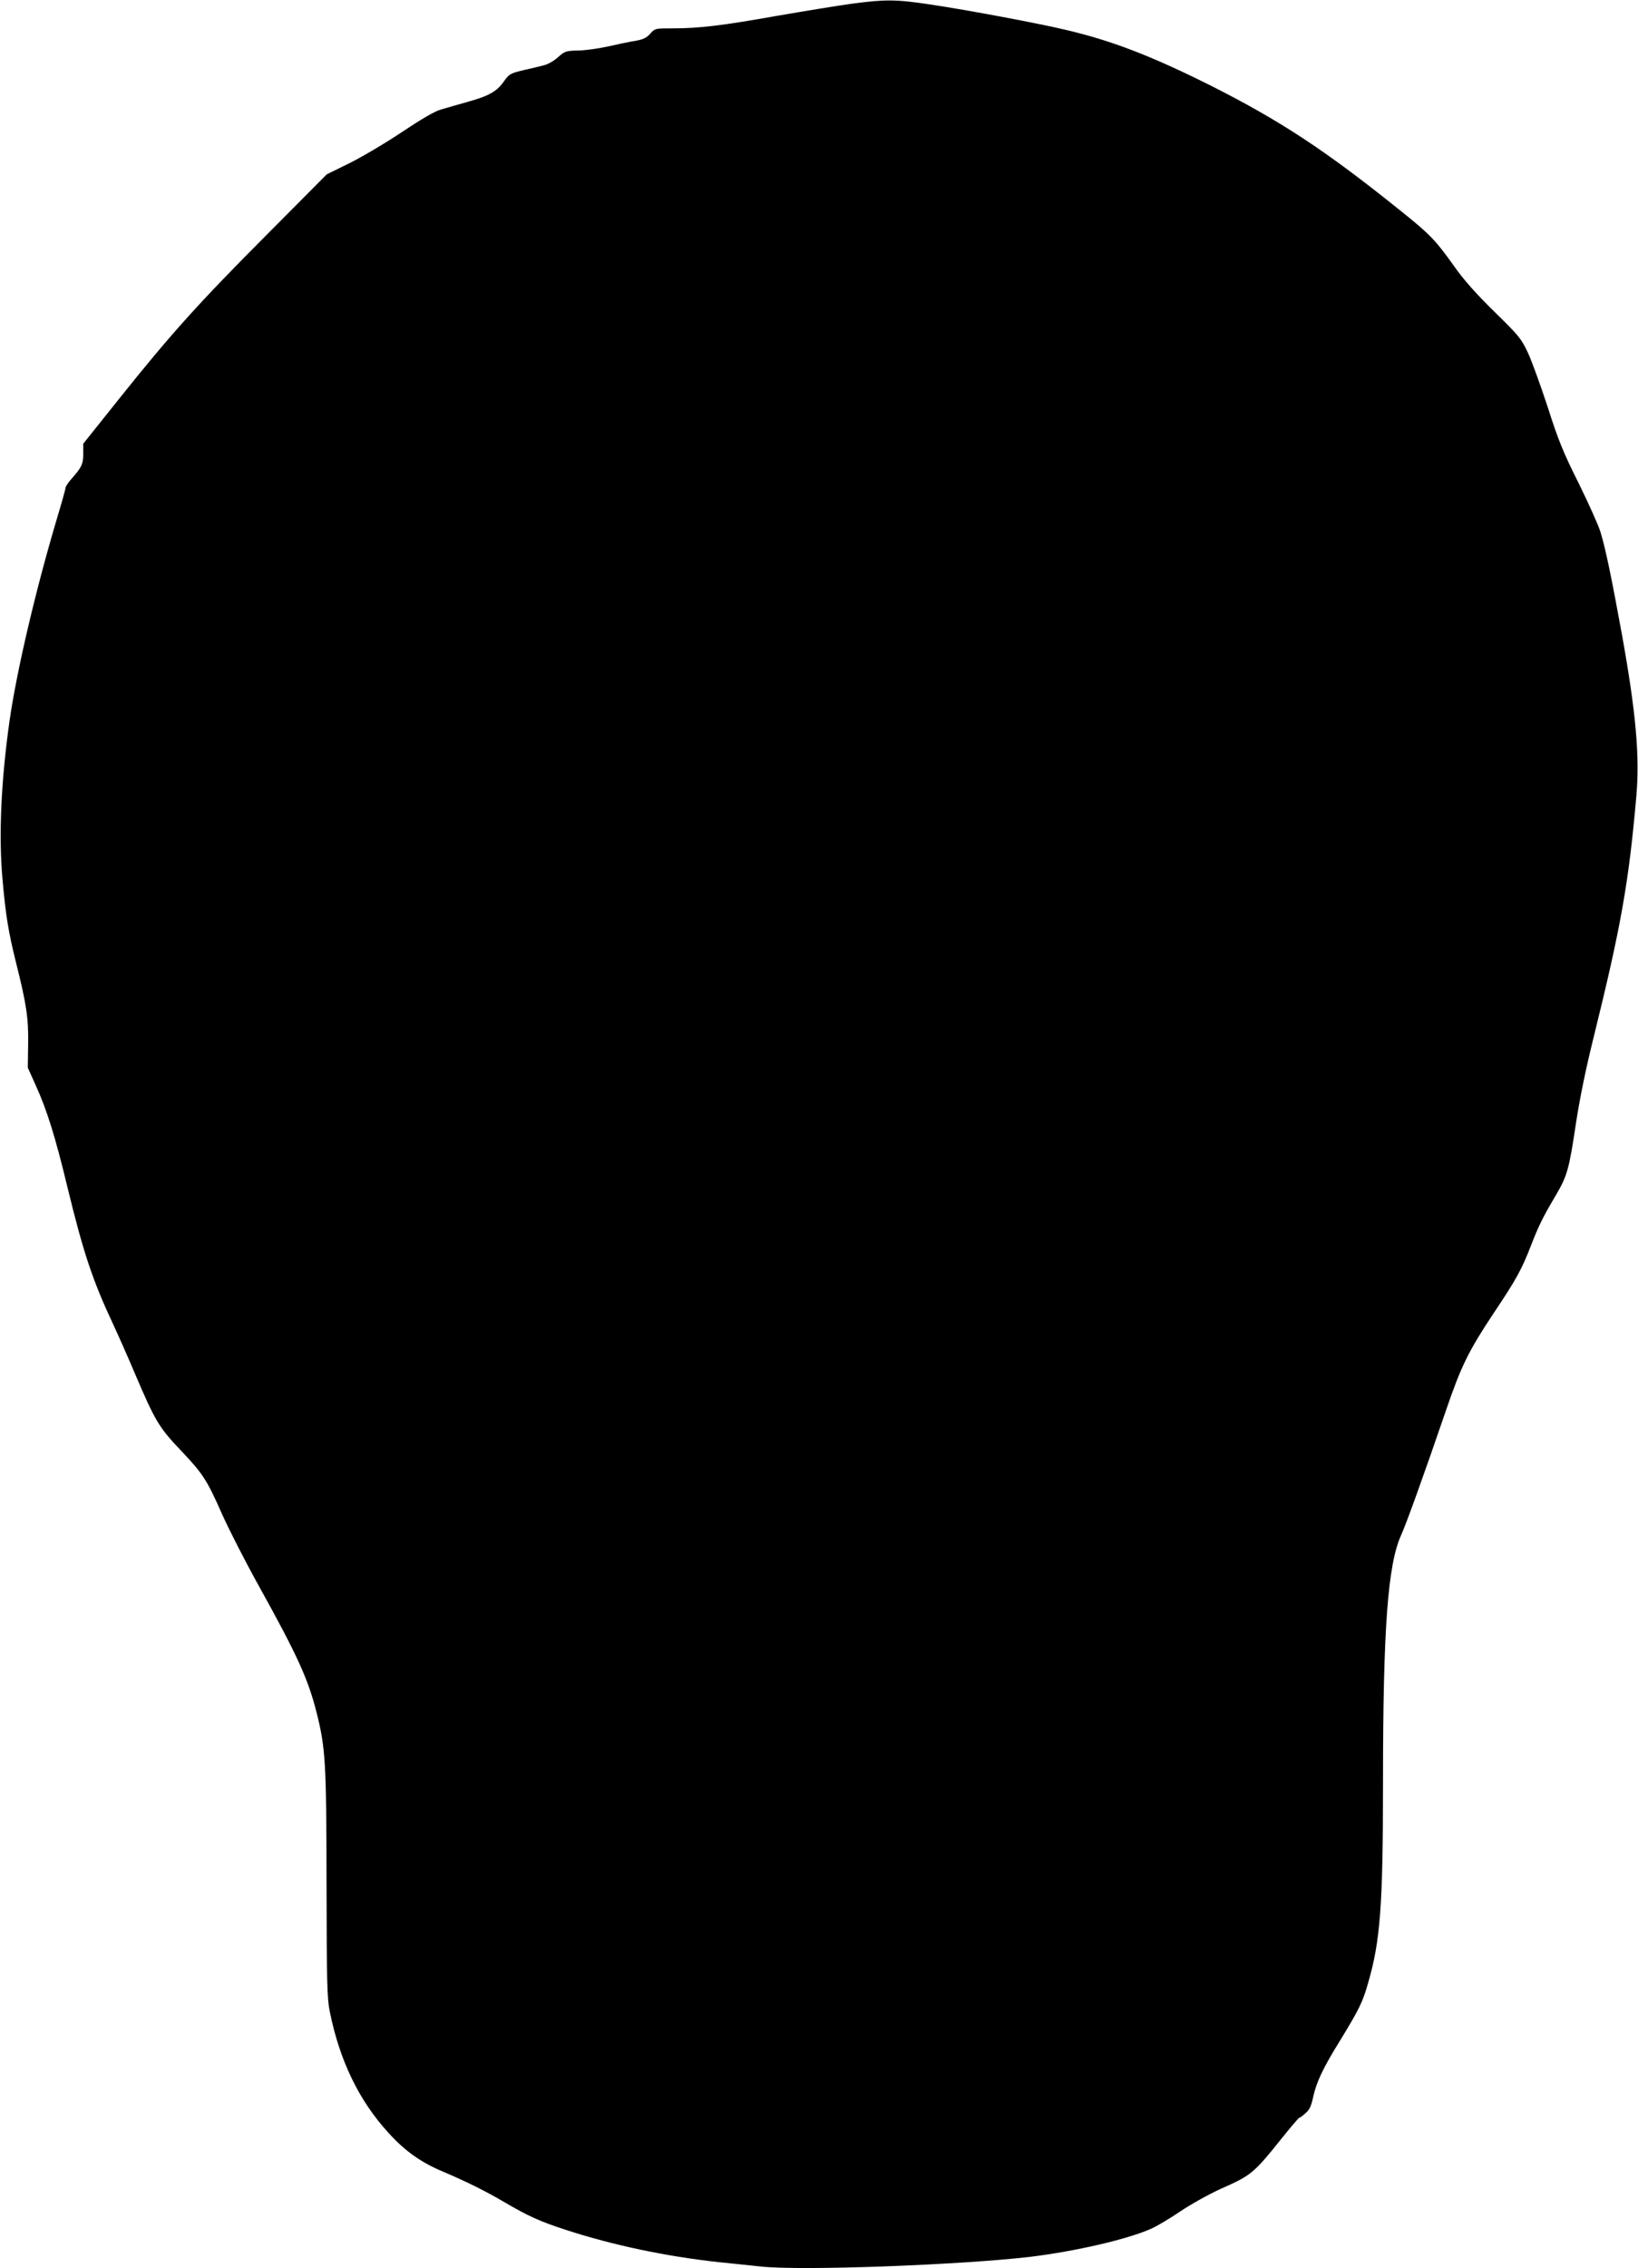 <?xml version="1.0" standalone="no"?>
<!DOCTYPE svg PUBLIC "-//W3C//DTD SVG 20010904//EN"
 "http://www.w3.org/TR/2001/REC-SVG-20010904/DTD/svg10.dtd">
<svg version="1.0" xmlns="http://www.w3.org/2000/svg"
 width="925pt" height="1280pt" viewBox="0 0 925 1280"
 preserveAspectRatio="xMidYMid meet">
<g transform="translate(0,1280) scale(0.1,-0.1)"
fill="#000000" stroke="none">
<path d="M4810 12779 c-74 -10 -263 -41 -420 -68 -314 -56 -443 -71 -591 -71
-98 0 -100 0 -127 -30 -21 -24 -40 -33 -87 -41 -33 -5 -103 -20 -155 -32 -52
-11 -127 -22 -167 -22 -68 -2 -74 -4 -112 -38 -22 -20 -57 -40 -78 -45 -21 -6
-74 -18 -117 -28 -75 -18 -81 -22 -111 -64 -39 -56 -85 -82 -205 -115 -52 -15
-120 -34 -150 -43 -36 -10 -112 -55 -220 -127 -91 -61 -223 -139 -295 -175
l-130 -64 -339 -341 c-385 -386 -543 -562 -833 -925 l-203 -254 0 -56 c0 -59
-8 -76 -67 -143 -18 -20 -33 -43 -33 -50 0 -7 -23 -89 -51 -182 -119 -400
-224 -850 -264 -1125 -49 -343 -63 -653 -41 -900 18 -206 34 -301 76 -470 60
-238 71 -316 69 -460 l-2 -135 45 -100 c63 -139 110 -288 179 -575 90 -370
142 -526 259 -775 28 -60 83 -184 121 -274 117 -274 136 -306 269 -445 115
-122 139 -158 223 -348 40 -90 134 -273 209 -408 216 -389 277 -523 324 -707
53 -208 57 -286 58 -973 1 -557 3 -645 18 -720 56 -279 166 -505 333 -687 94
-103 183 -166 310 -219 134 -57 238 -109 342 -170 131 -77 202 -110 348 -157
267 -87 568 -150 861 -182 82 -8 190 -20 241 -25 228 -25 1134 9 1523 55 254
31 548 99 680 158 30 13 105 57 165 98 61 41 164 98 230 128 170 75 184 86
342 283 52 65 97 118 101 118 4 0 20 12 35 26 22 18 32 41 42 88 18 85 56 166
153 322 105 172 127 215 157 321 70 240 85 438 85 1136 0 871 27 1229 103
1396 29 64 123 324 254 706 84 246 127 333 268 545 129 192 160 250 212 385
42 108 68 161 139 280 65 111 75 148 114 409 21 137 55 304 100 485 153 619
198 868 241 1363 19 223 -3 470 -81 903 -60 329 -94 493 -122 583 -11 37 -67
161 -123 275 -87 173 -116 245 -175 430 -40 122 -90 260 -112 307 -37 79 -51
96 -188 230 -104 102 -173 179 -230 260 -105 147 -135 178 -305 314 -422 339
-678 507 -1076 707 -327 163 -547 248 -804 309 -154 37 -563 114 -774 145
-190 29 -255 29 -441 4z"/>
</g>
</svg>
